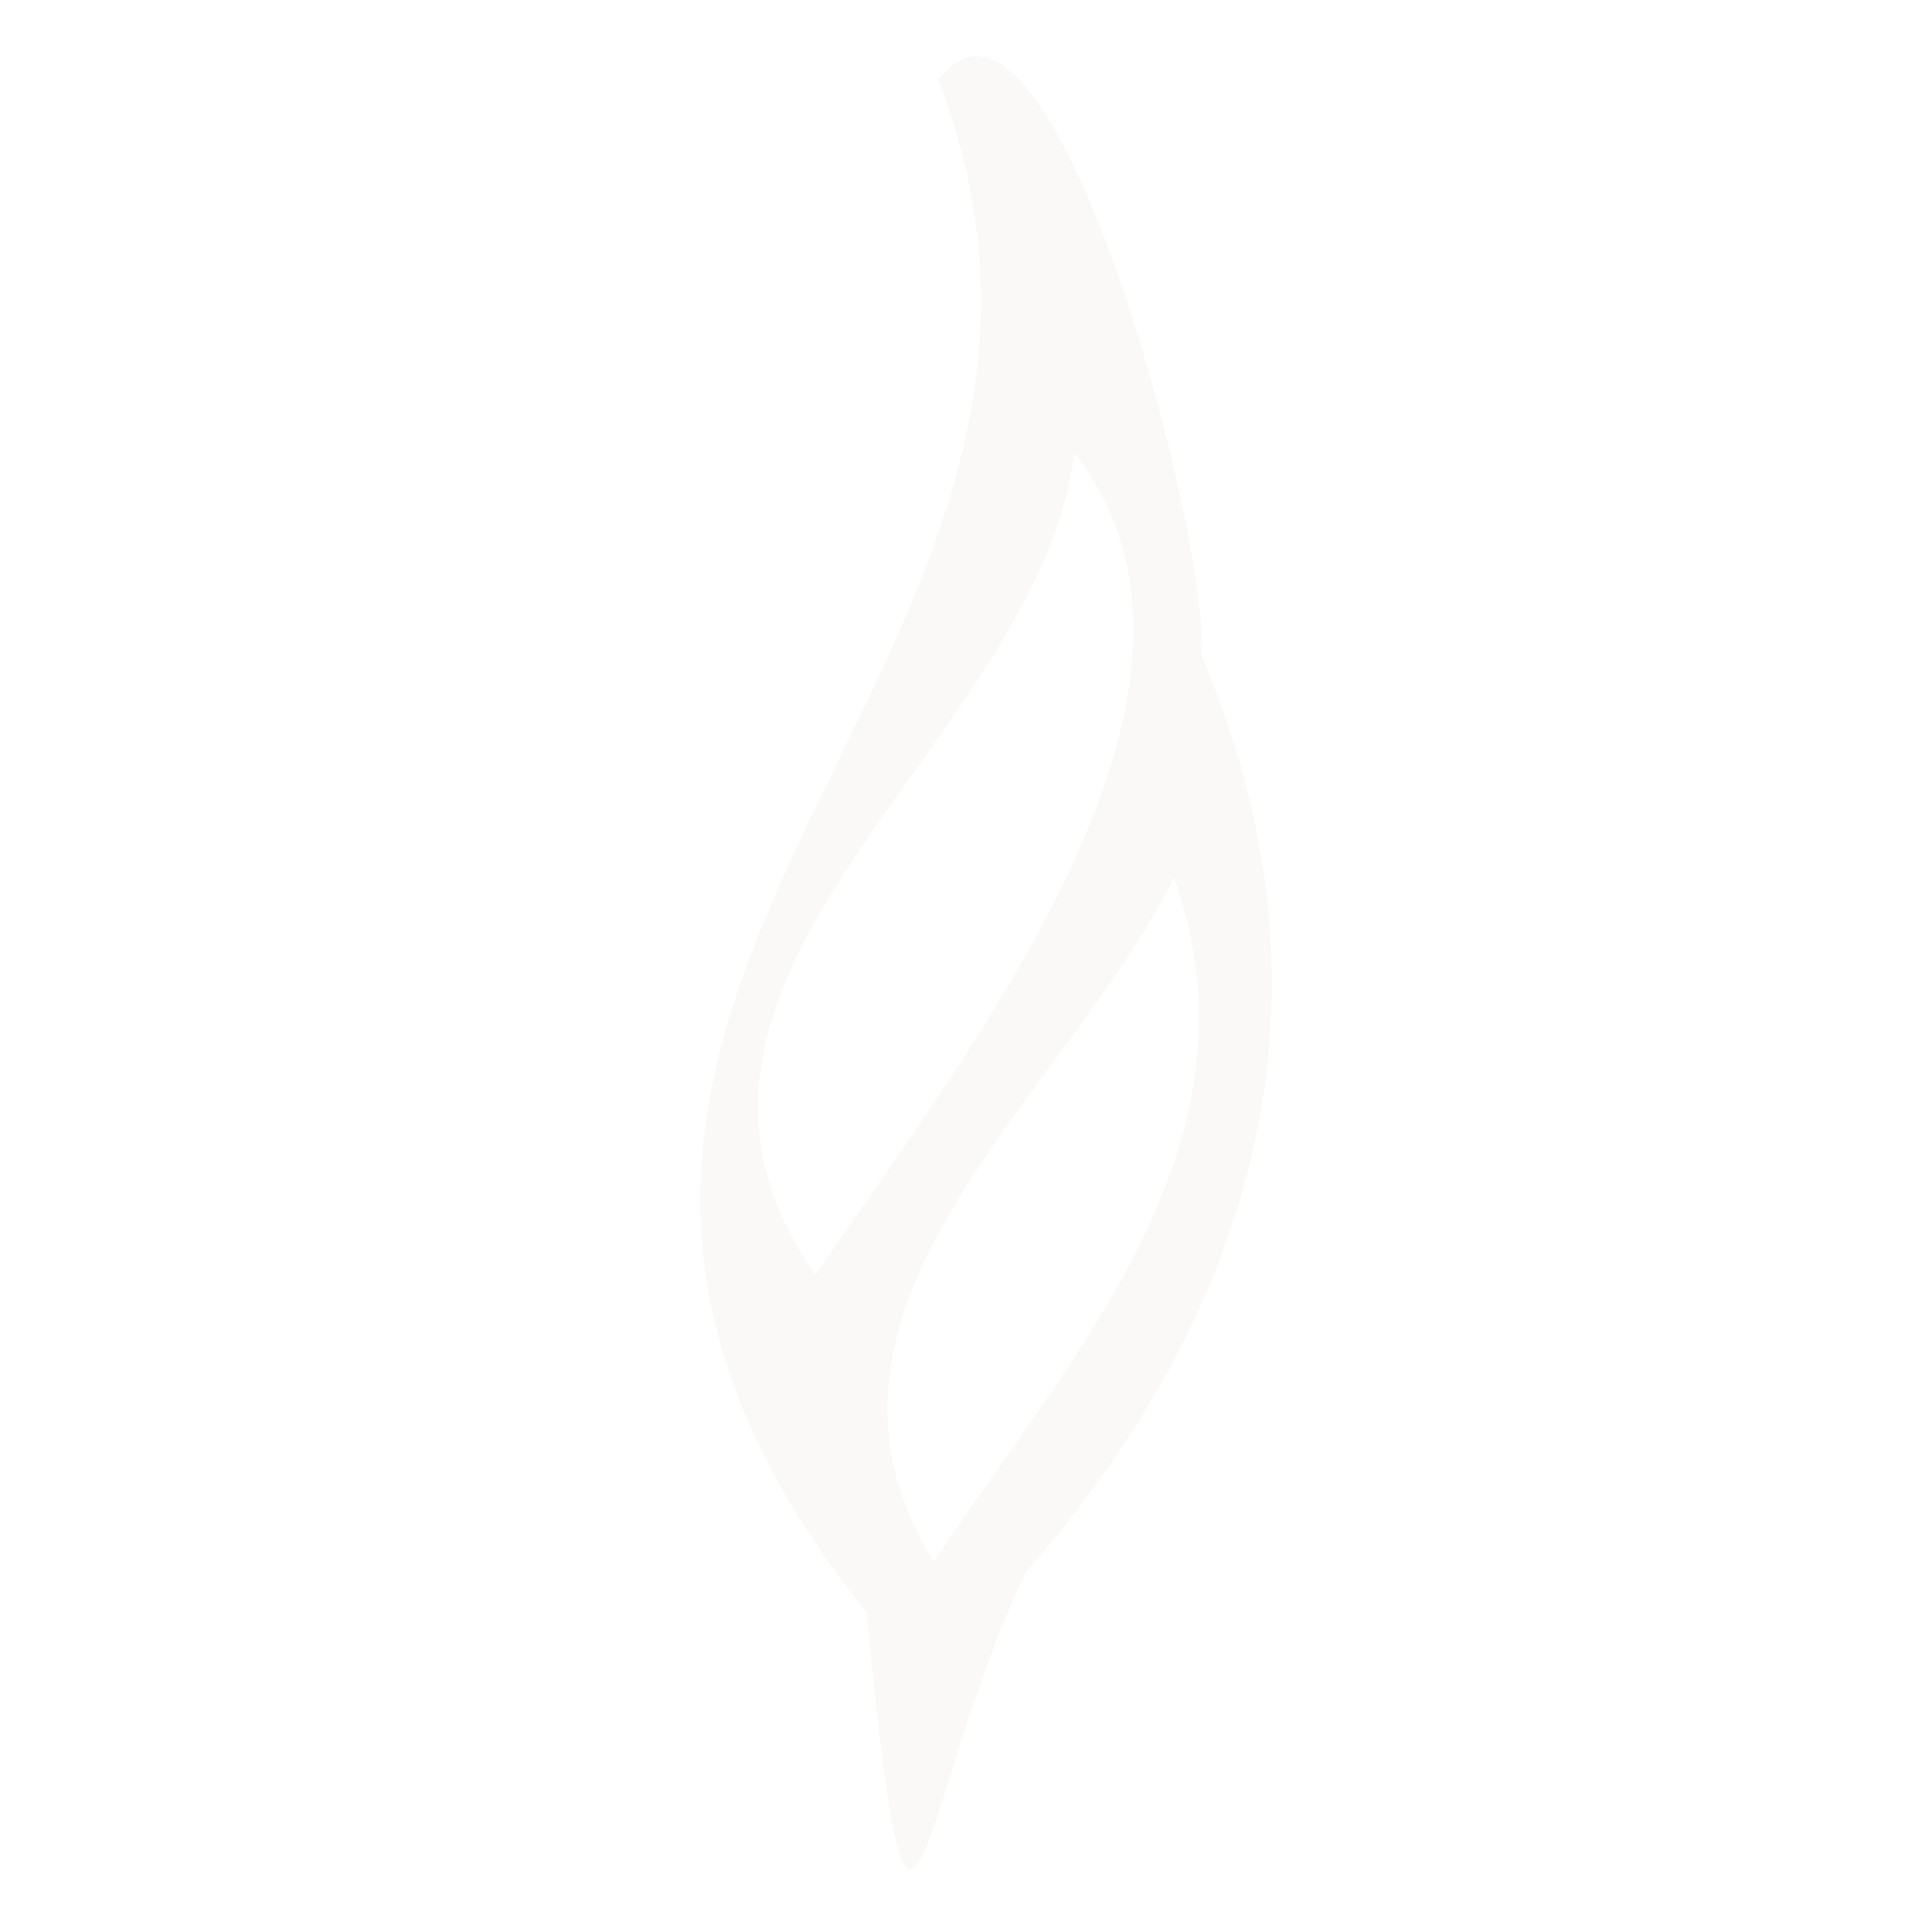 <?xml version="1.0" encoding="UTF-8"?>
<svg xmlns="http://www.w3.org/2000/svg" width="292" height="292" viewBox="0 0 292 292" fill="none">
  <path d="M181.606 99.182C203.271 149.806 190.449 197.114 155.078 237.569C138.499 272.055 137.835 315.384 130.982 243.759C55.82 149.585 176.522 102.055 141.815 12.082C159.058 -10.688 183.154 82.823 181.606 99.182ZM123.245 192.692C146.678 158.206 190.007 103.824 162.374 68.453C157.068 112.446 91.412 147.153 123.245 192.692ZM141.151 236.021C162.153 204.409 191.775 172.797 177.406 132.563C161.489 165.501 117.055 197.335 141.151 236.021Z" fill="#E8E5DE" opacity=".2"></path>
</svg>
